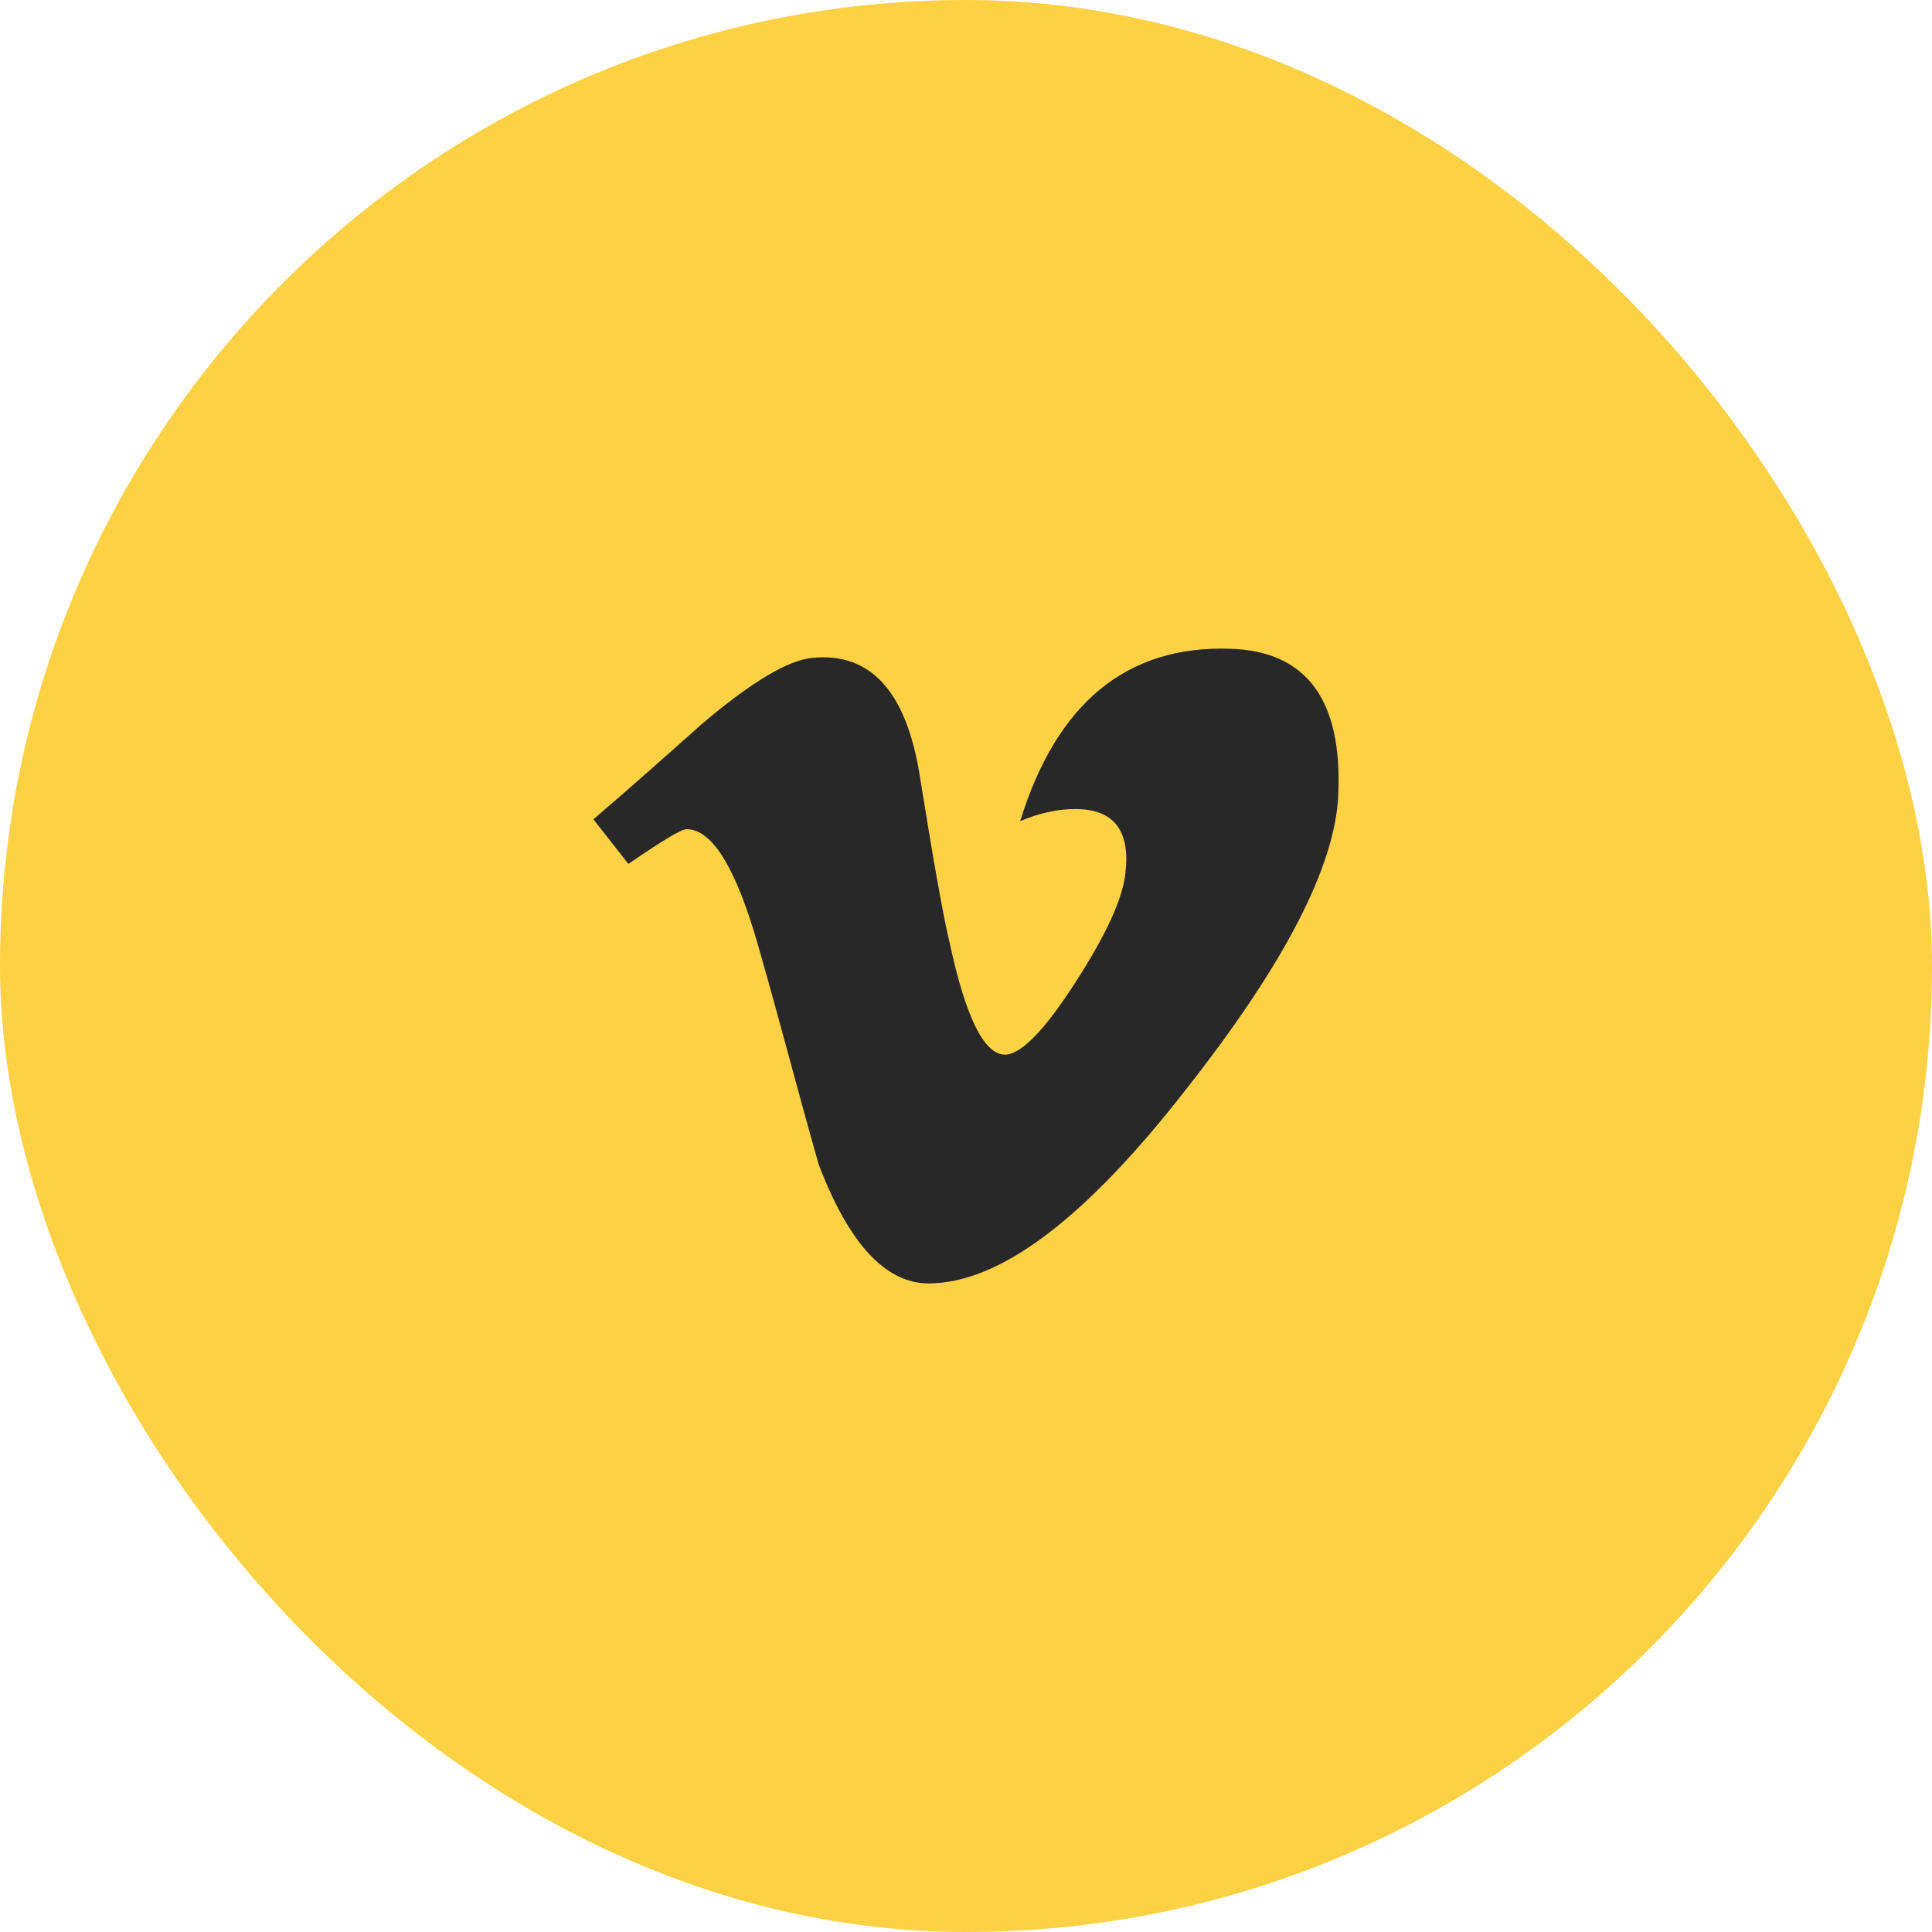 <svg width="70" height="70" viewBox="0 0 70 70" fill="none" xmlns="http://www.w3.org/2000/svg">
<rect width="70" height="70" rx="35" fill="#FCD144"/>
<path d="M48.487 28.823C48.365 31.409 46.53 34.949 42.981 39.458C39.311 44.179 36.208 46.5 33.644 46.5C32.092 46.5 30.756 45.068 29.663 42.19C28.921 39.591 28.247 36.965 27.491 34.339C26.681 31.475 25.818 30.043 24.873 30.043C24.684 30.043 23.983 30.467 22.768 31.302L21.5 29.685C22.849 28.531 24.145 27.377 25.44 26.223C27.221 24.712 28.557 23.916 29.434 23.836C31.539 23.624 32.834 25.056 33.32 28.08C33.846 31.356 34.211 33.385 34.413 34.18C34.993 36.886 35.668 38.212 36.41 38.212C36.977 38.212 37.827 37.363 38.96 35.599C40.094 33.849 40.701 32.509 40.782 31.581C40.944 30.069 40.337 29.313 38.96 29.313C38.313 29.313 37.651 29.459 36.963 29.751C38.286 25.468 40.822 23.386 44.56 23.505C47.34 23.584 48.649 25.361 48.487 28.823Z" fill="#282828"/>
</svg>
